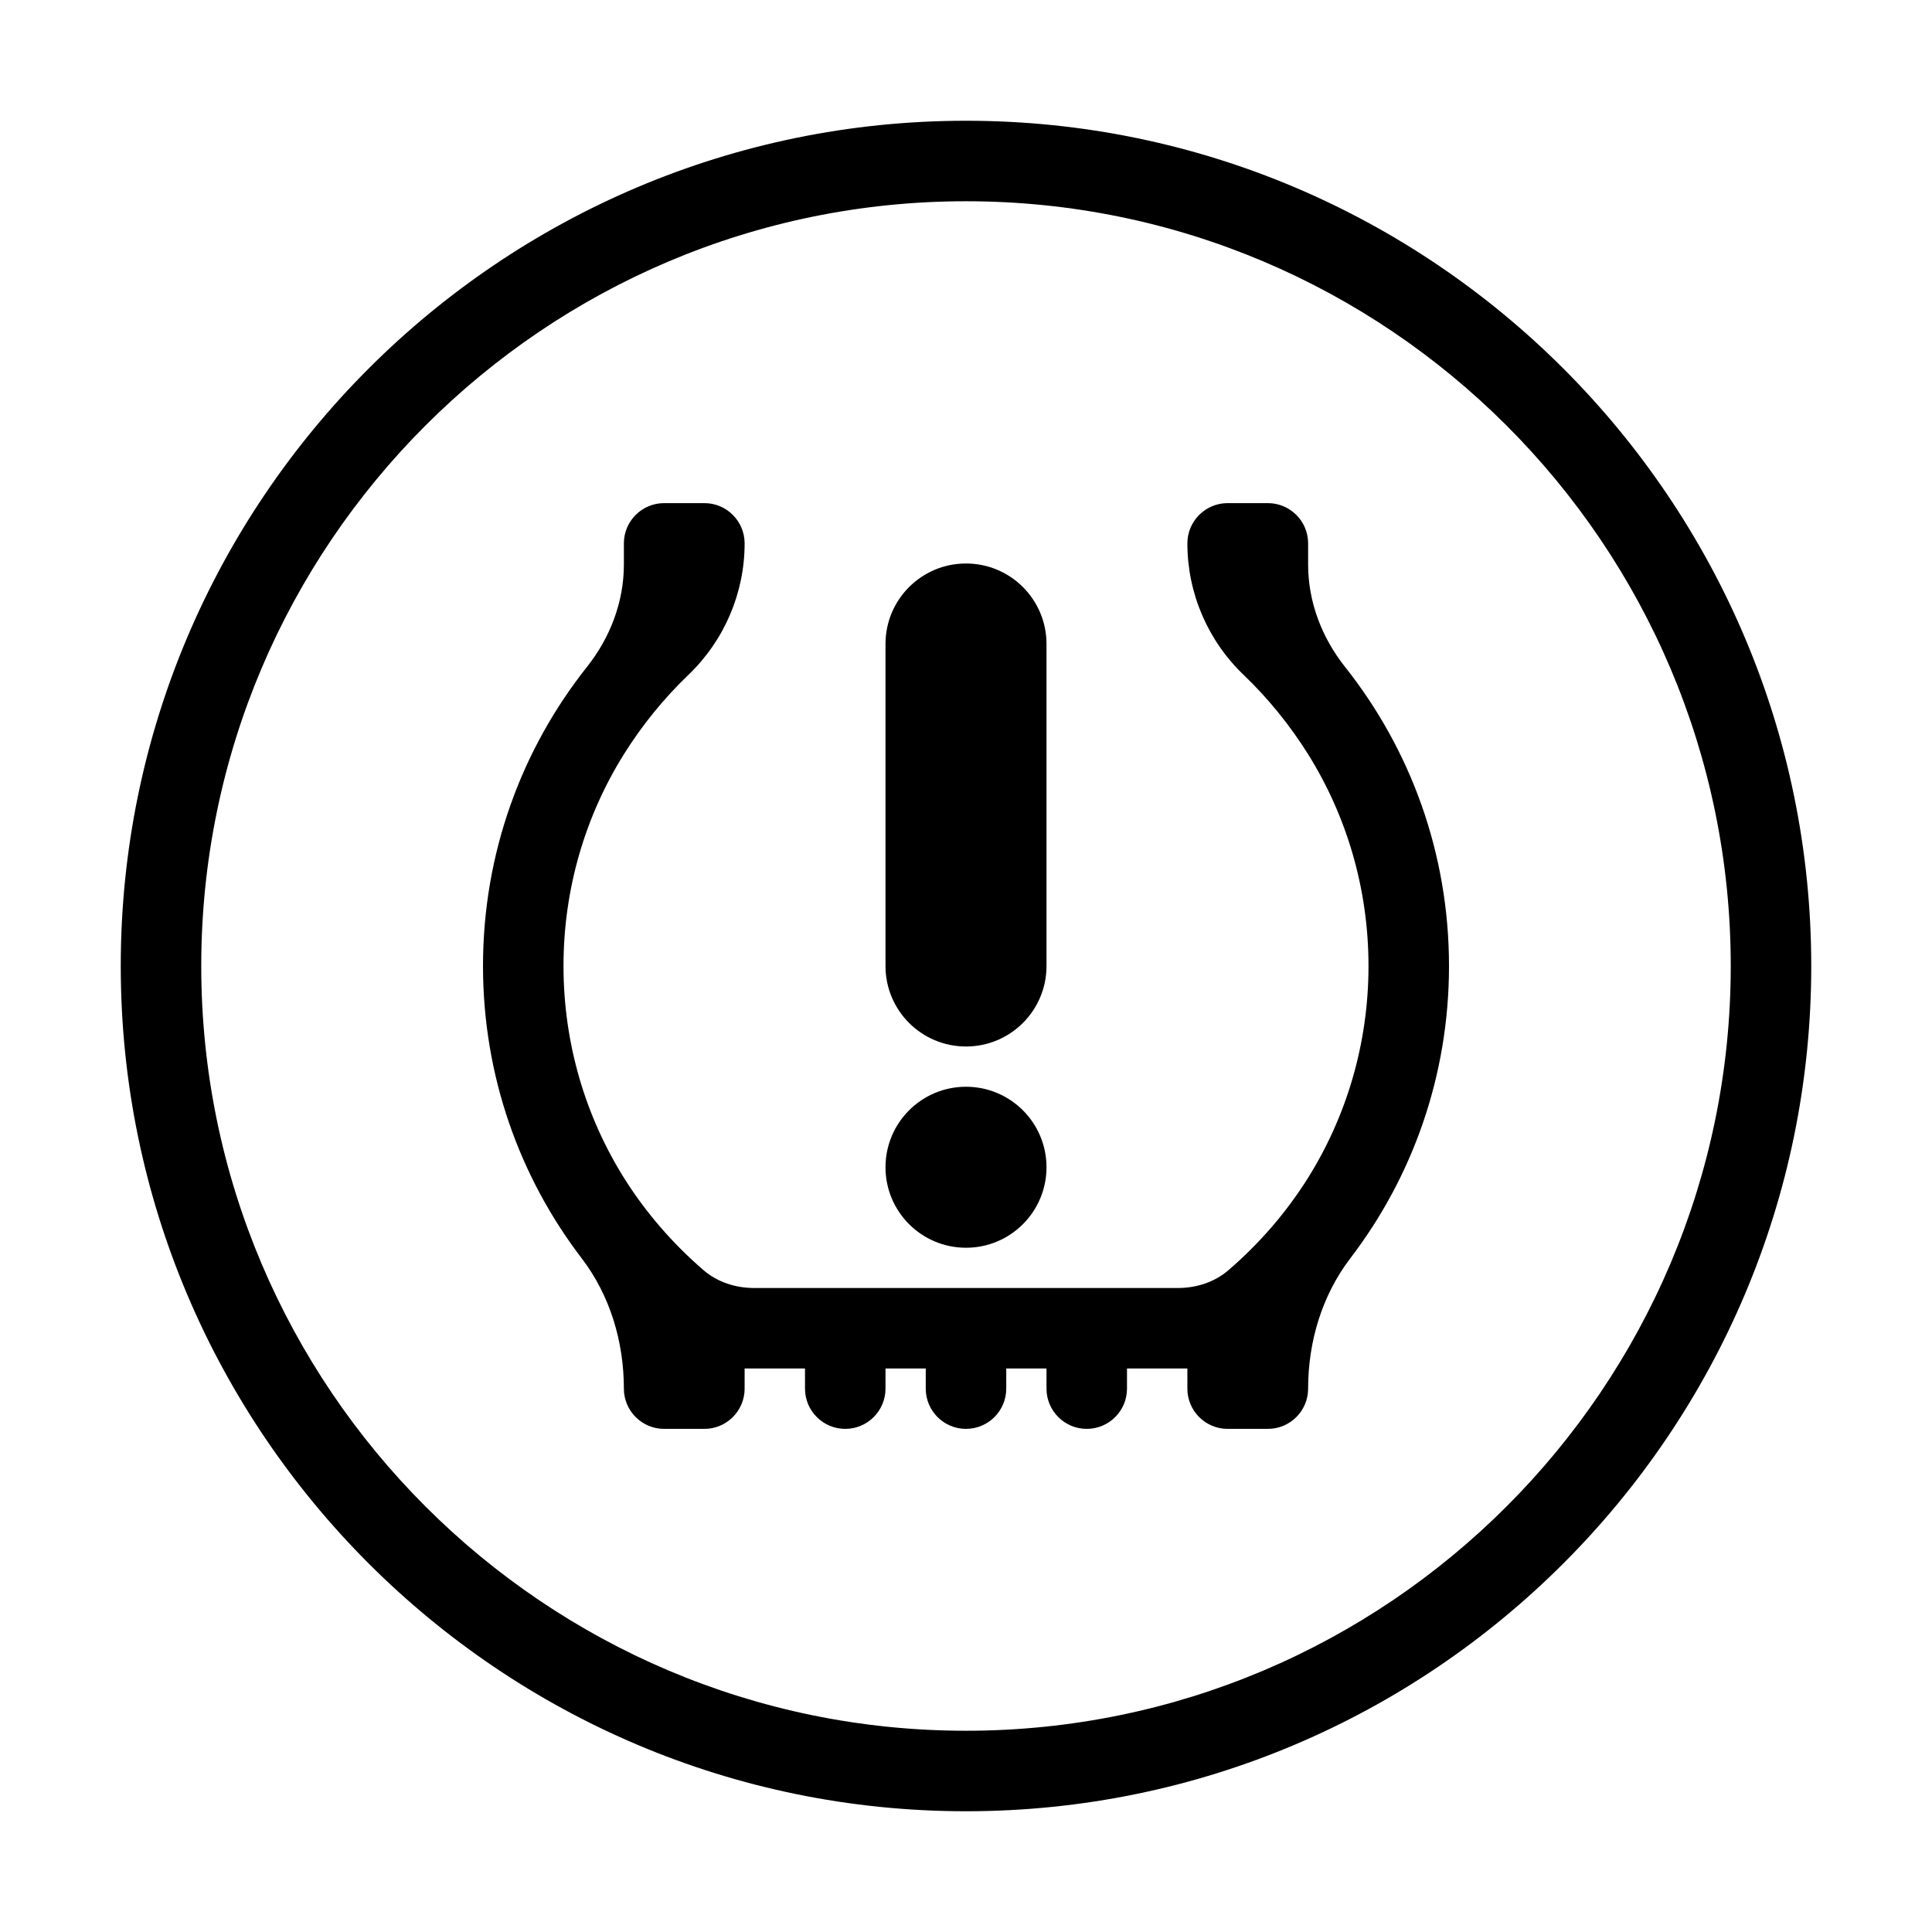 <svg xml:space="preserve" style="enable-background:new 0 0 48 48;" viewBox="0 0 48 48" y="0px" x="0px" xmlns:xlink="http://www.w3.org/1999/xlink" xmlns="http://www.w3.org/2000/svg" id="Layer_1" version="1.1">
<g>
	<path d="M24,3C12.42,3,3,12.42,3,24s9.42,21,21,21s21-9.42,21-21S35.58,3,24,3z M24,43C13.523,43,5,34.476,5,24S13.523,5,24,5
		s19,8.523,19,19S34.477,43,24,43z"></path>
	<circle r="2" cy="29" cx="24"></circle>
	<path d="M24,26c1.105,0,2-0.895,2-2v-8c0-1.105-0.895-2-2-2s-2,0.895-2,2v8C22,25.105,22.895,26,24,26z"></path>
	<path d="M32.5,14.026V13.5c0-0.552-0.448-1-1-1h-1c-0.552,0-1,0.448-1,1c0,1.235,0.506,2.414,1.398,3.268
		c0.612,0.587,1.15,1.25,1.602,1.972C33.45,20.26,34,22.07,34,24s-0.55,3.74-1.5,5.26c-0.541,0.863-1.21,1.635-1.979,2.297
		C30.175,31.856,29.721,32,29.264,32H18.736c-0.457,0-0.911-0.144-1.257-0.443c-0.768-0.662-1.438-1.434-1.979-2.297
		C14.55,27.74,14,25.93,14,24s0.55-3.74,1.5-5.26c0.452-0.722,0.99-1.385,1.602-1.972c0.892-0.855,1.398-2.033,1.398-3.268
		c0-0.552-0.448-1-1-1h-1c-0.552,0-1,0.448-1,1v0.526c0,0.929-0.34,1.815-0.917,2.543C12.961,18.613,12,21.195,12,24
		c0,2.728,0.909,5.245,2.451,7.261c0.706,0.924,1.049,2.075,1.049,3.239c0,0.552,0.448,1,1,1h1c0.552,0,1-0.448,1-1V34H20v0.5
		c0,0.552,0.448,1,1,1s1-0.448,1-1V34h1v0.5c0,0.552,0.448,1,1,1s1-0.448,1-1V34h1v0.5c0,0.552,0.448,1,1,1s1-0.448,1-1V34h1.5v0.5
		c0,0.552,0.448,1,1,1h1c0.552,0,1-0.448,1-1c0-1.163,0.343-2.315,1.049-3.239C35.091,29.245,36,26.728,36,24
		c0-2.805-0.961-5.387-2.583-7.431C32.84,15.841,32.5,14.955,32.5,14.026z"></path>
</g>
</svg>
